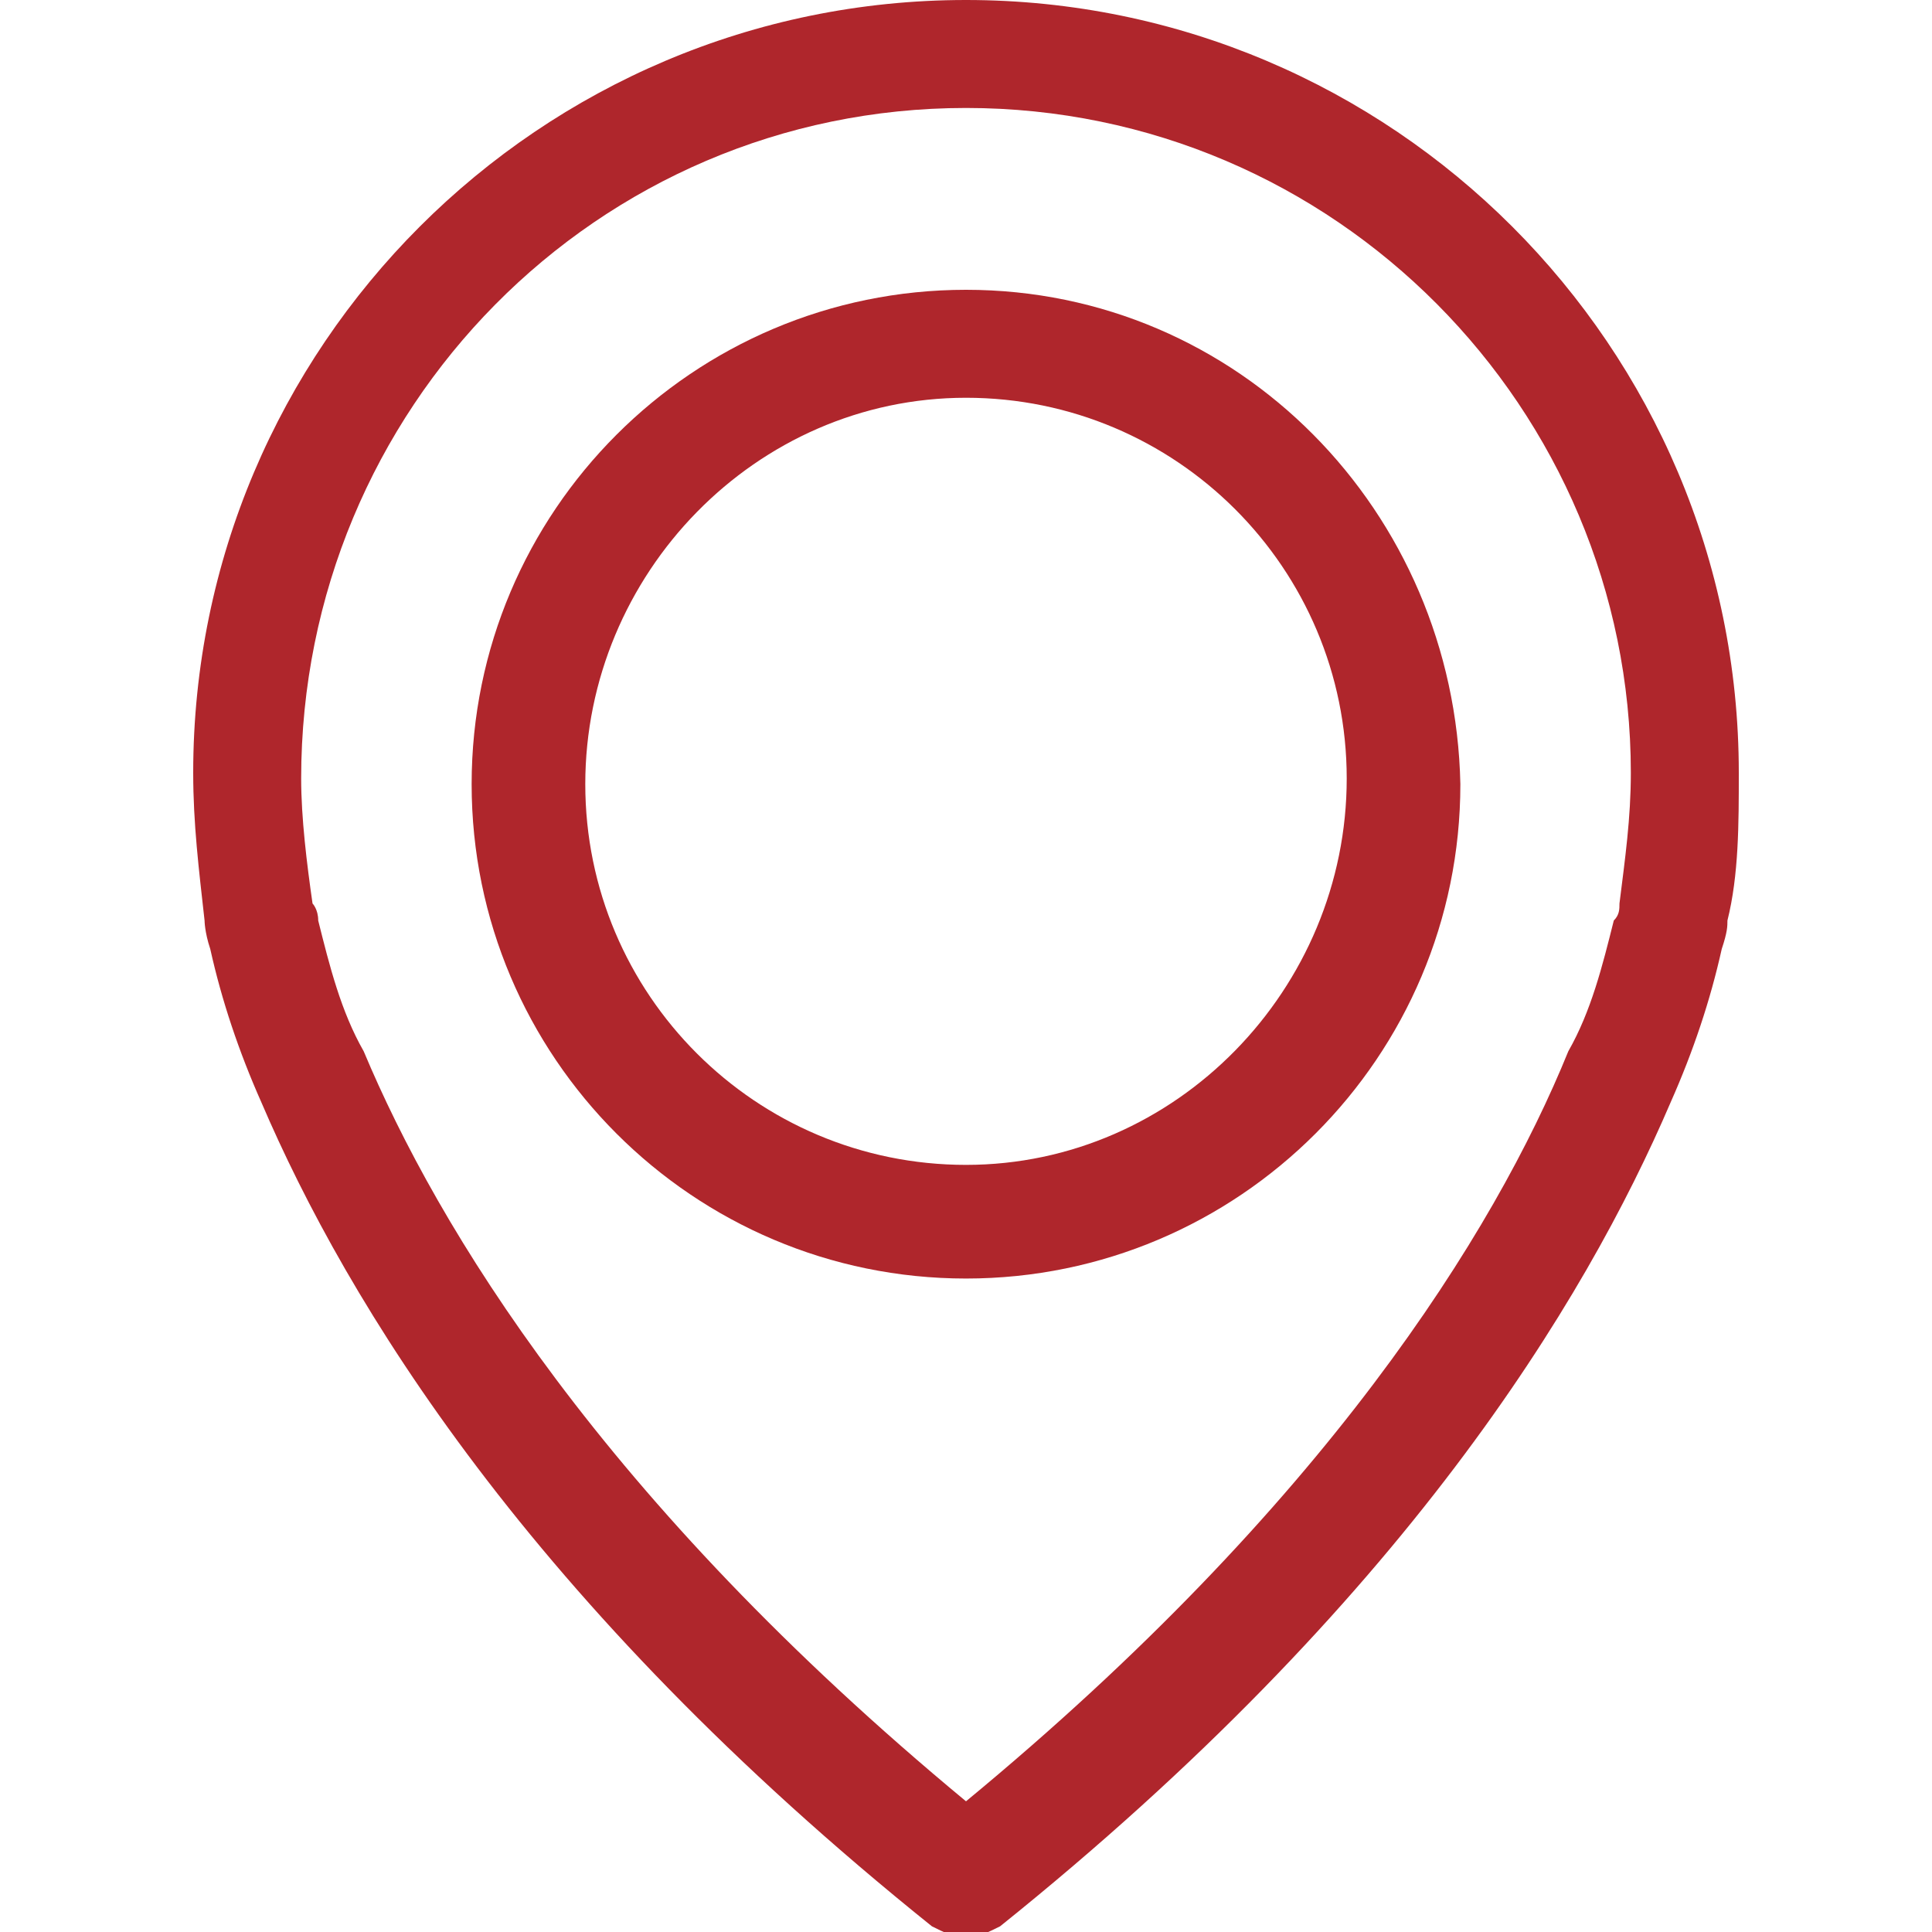 <?xml version="1.0" encoding="utf-8"?>
<!-- Generator: Adobe Illustrator 25.2.0, SVG Export Plug-In . SVG Version: 6.00 Build 0)  -->
<svg version="1.1" id="Layer_1" xmlns="http://www.w3.org/2000/svg" xmlns:xlink="http://www.w3.org/1999/xlink" x="0px" y="0px"
	 viewBox="0 0 34 34" style="enable-background:new 0 0 34 34;" xml:space="preserve">
<style type="text/css">
	.st0{fill:#AF262C;}
</style>
<path class="st0" d="M17,0C9.5,0,3.4,6.1,3.4,13.6c0,0.9,0.1,1.7,0.2,2.6c0,0,0,0.2,0.1,0.5c0.2,0.9,0.5,1.8,0.9,2.7
	c1.5,3.5,4.7,8.8,11.8,14.5c0.2,0.1,0.4,0.2,0.6,0.2c0.2,0,0.4-0.1,0.6-0.2c7.1-5.7,10.3-11,11.8-14.5c0.4-0.9,0.7-1.8,0.9-2.7
	c0.1-0.3,0.1-0.4,0.1-0.5c0.2-0.8,0.2-1.7,0.2-2.6C30.6,6.1,24.5,0,17,0z M28.5,15.9C28.5,15.9,28.5,15.9,28.5,15.9
	c0,0.1,0,0.2-0.1,0.3c0,0,0,0,0,0c-0.2,0.8-0.4,1.6-0.8,2.3c0,0,0,0,0,0c-1.3,3.2-4.3,8-10.6,13.2c-6.4-5.3-9.3-10.1-10.6-13.2
	c0,0,0,0,0,0C6,17.8,5.8,17,5.6,16.2c0,0,0,0,0,0c0-0.2-0.1-0.3-0.1-0.3c0,0,0,0,0,0c-0.1-0.7-0.2-1.5-0.2-2.2
	C5.3,7.2,10.5,1.9,17,1.9s11.7,5.3,11.7,11.7C28.7,14.4,28.6,15.1,28.5,15.9z"/>
<path class="st0" d="M17,5.1c-4.8,0-8.7,3.9-8.7,8.7c0,4.8,3.9,8.7,8.7,8.7c4.8,0,8.7-3.9,8.7-8.7C25.6,9,21.8,5.1,17,5.1z M17,20.5
	c-3.7,0-6.7-3-6.7-6.7S13.3,7,17,7s6.7,3,6.7,6.7S20.7,20.5,17,20.5z"/>
</svg>
